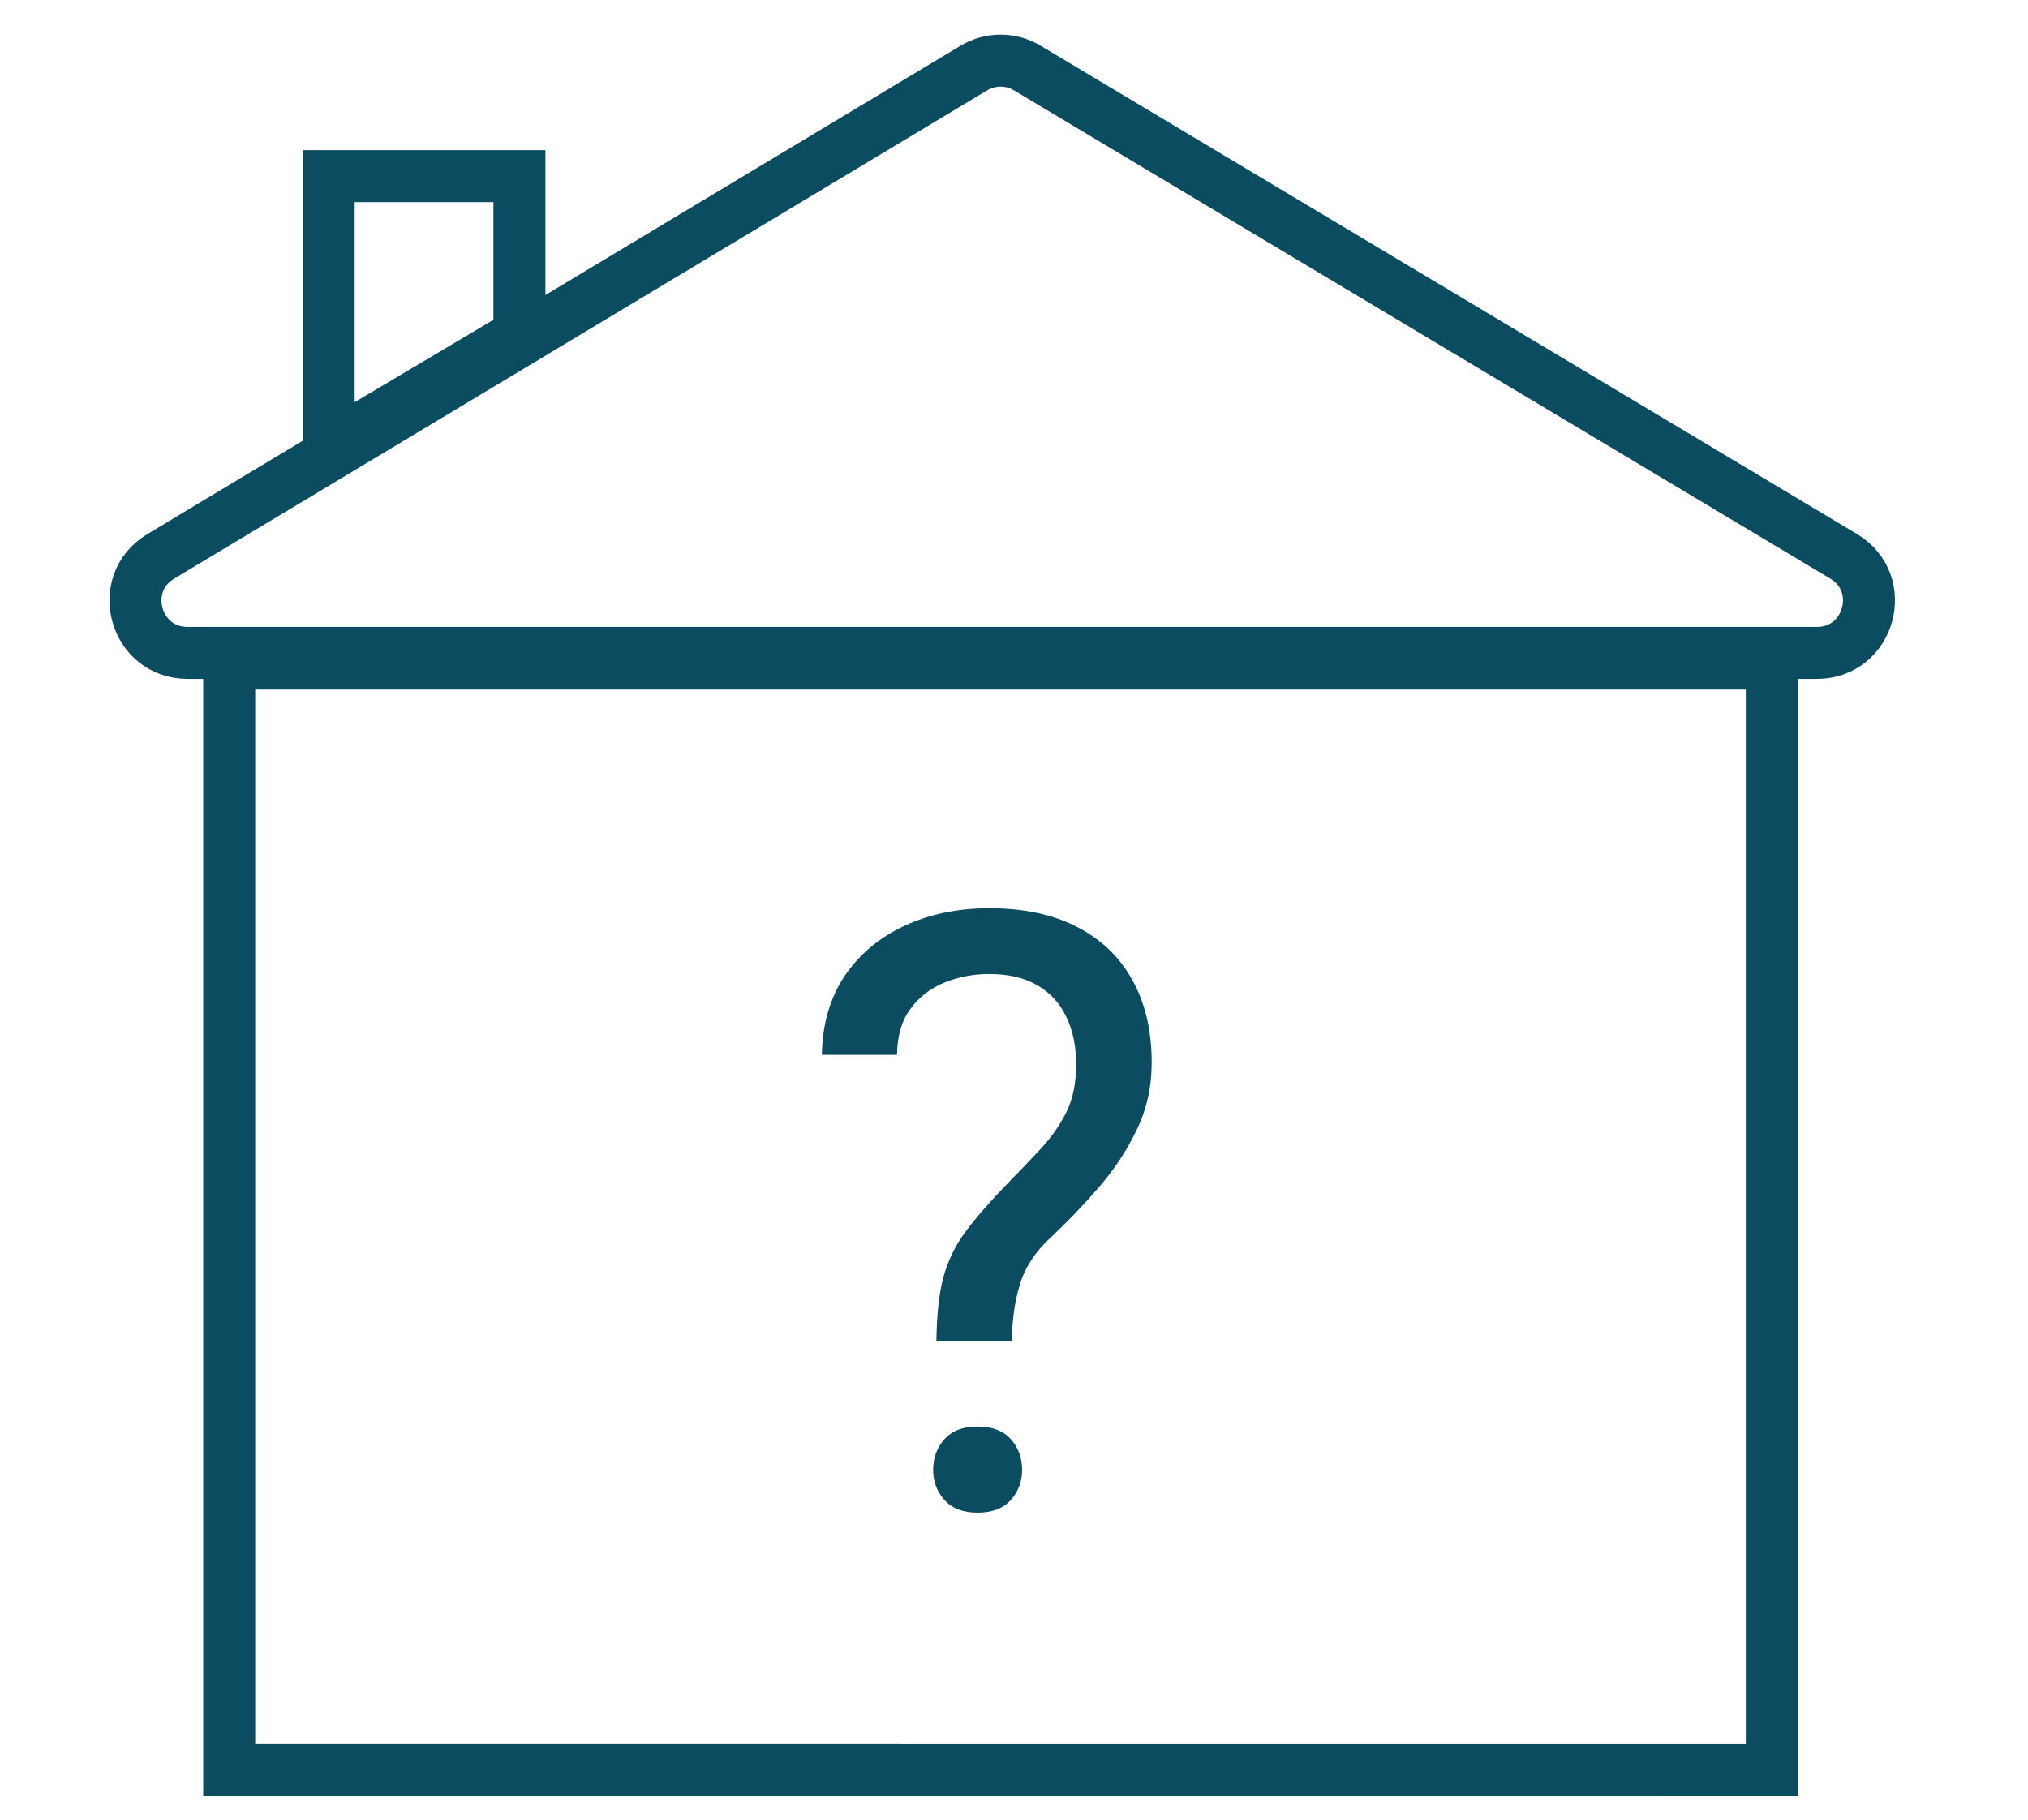 <svg width="39" height="35" viewBox="0 0 39 35" fill="none" xmlns="http://www.w3.org/2000/svg">
<path d="M4.408 34.038V12.763H34.073V34.039L4.408 34.038Z" stroke="#0C4C60"/>
<path fill-rule="evenodd" clip-rule="evenodd" d="M19.755 1.308C19.438 1.118 19.043 1.119 18.727 1.309L3.092 10.701C2.223 11.223 2.593 12.558 3.607 12.558H34.94C35.955 12.558 36.325 11.221 35.454 10.7L19.755 1.308Z" stroke="#0C4C60"/>
<path d="M6.321 3.388L6.321 8.614L9.989 6.436V3.388H6.321Z" stroke="#0C4C60"/>
<path d="M19.461 25.797H18.008C18.013 25.297 18.057 24.888 18.141 24.57C18.229 24.247 18.372 23.953 18.57 23.688C18.768 23.422 19.031 23.12 19.359 22.781C19.599 22.537 19.818 22.307 20.016 22.094C20.219 21.875 20.383 21.641 20.508 21.391C20.633 21.135 20.695 20.831 20.695 20.477C20.695 20.117 20.63 19.807 20.5 19.547C20.375 19.287 20.188 19.086 19.938 18.945C19.693 18.805 19.388 18.734 19.023 18.734C18.721 18.734 18.435 18.789 18.164 18.898C17.893 19.008 17.674 19.177 17.508 19.406C17.341 19.63 17.255 19.924 17.25 20.289H15.805C15.815 19.701 15.961 19.195 16.242 18.773C16.529 18.352 16.914 18.029 17.398 17.805C17.883 17.581 18.424 17.469 19.023 17.469C19.685 17.469 20.247 17.588 20.711 17.828C21.18 18.068 21.537 18.412 21.781 18.859C22.026 19.302 22.148 19.828 22.148 20.438C22.148 20.906 22.052 21.338 21.859 21.734C21.672 22.125 21.43 22.492 21.133 22.836C20.836 23.18 20.521 23.508 20.188 23.82C19.901 24.086 19.708 24.385 19.609 24.719C19.51 25.052 19.461 25.412 19.461 25.797ZM17.945 28.273C17.945 28.039 18.018 27.841 18.164 27.68C18.31 27.518 18.521 27.438 18.797 27.438C19.078 27.438 19.292 27.518 19.438 27.68C19.583 27.841 19.656 28.039 19.656 28.273C19.656 28.497 19.583 28.69 19.438 28.852C19.292 29.013 19.078 29.094 18.797 29.094C18.521 29.094 18.31 29.013 18.164 28.852C18.018 28.69 17.945 28.497 17.945 28.273Z" fill="#0C4C60"/>
</svg>
